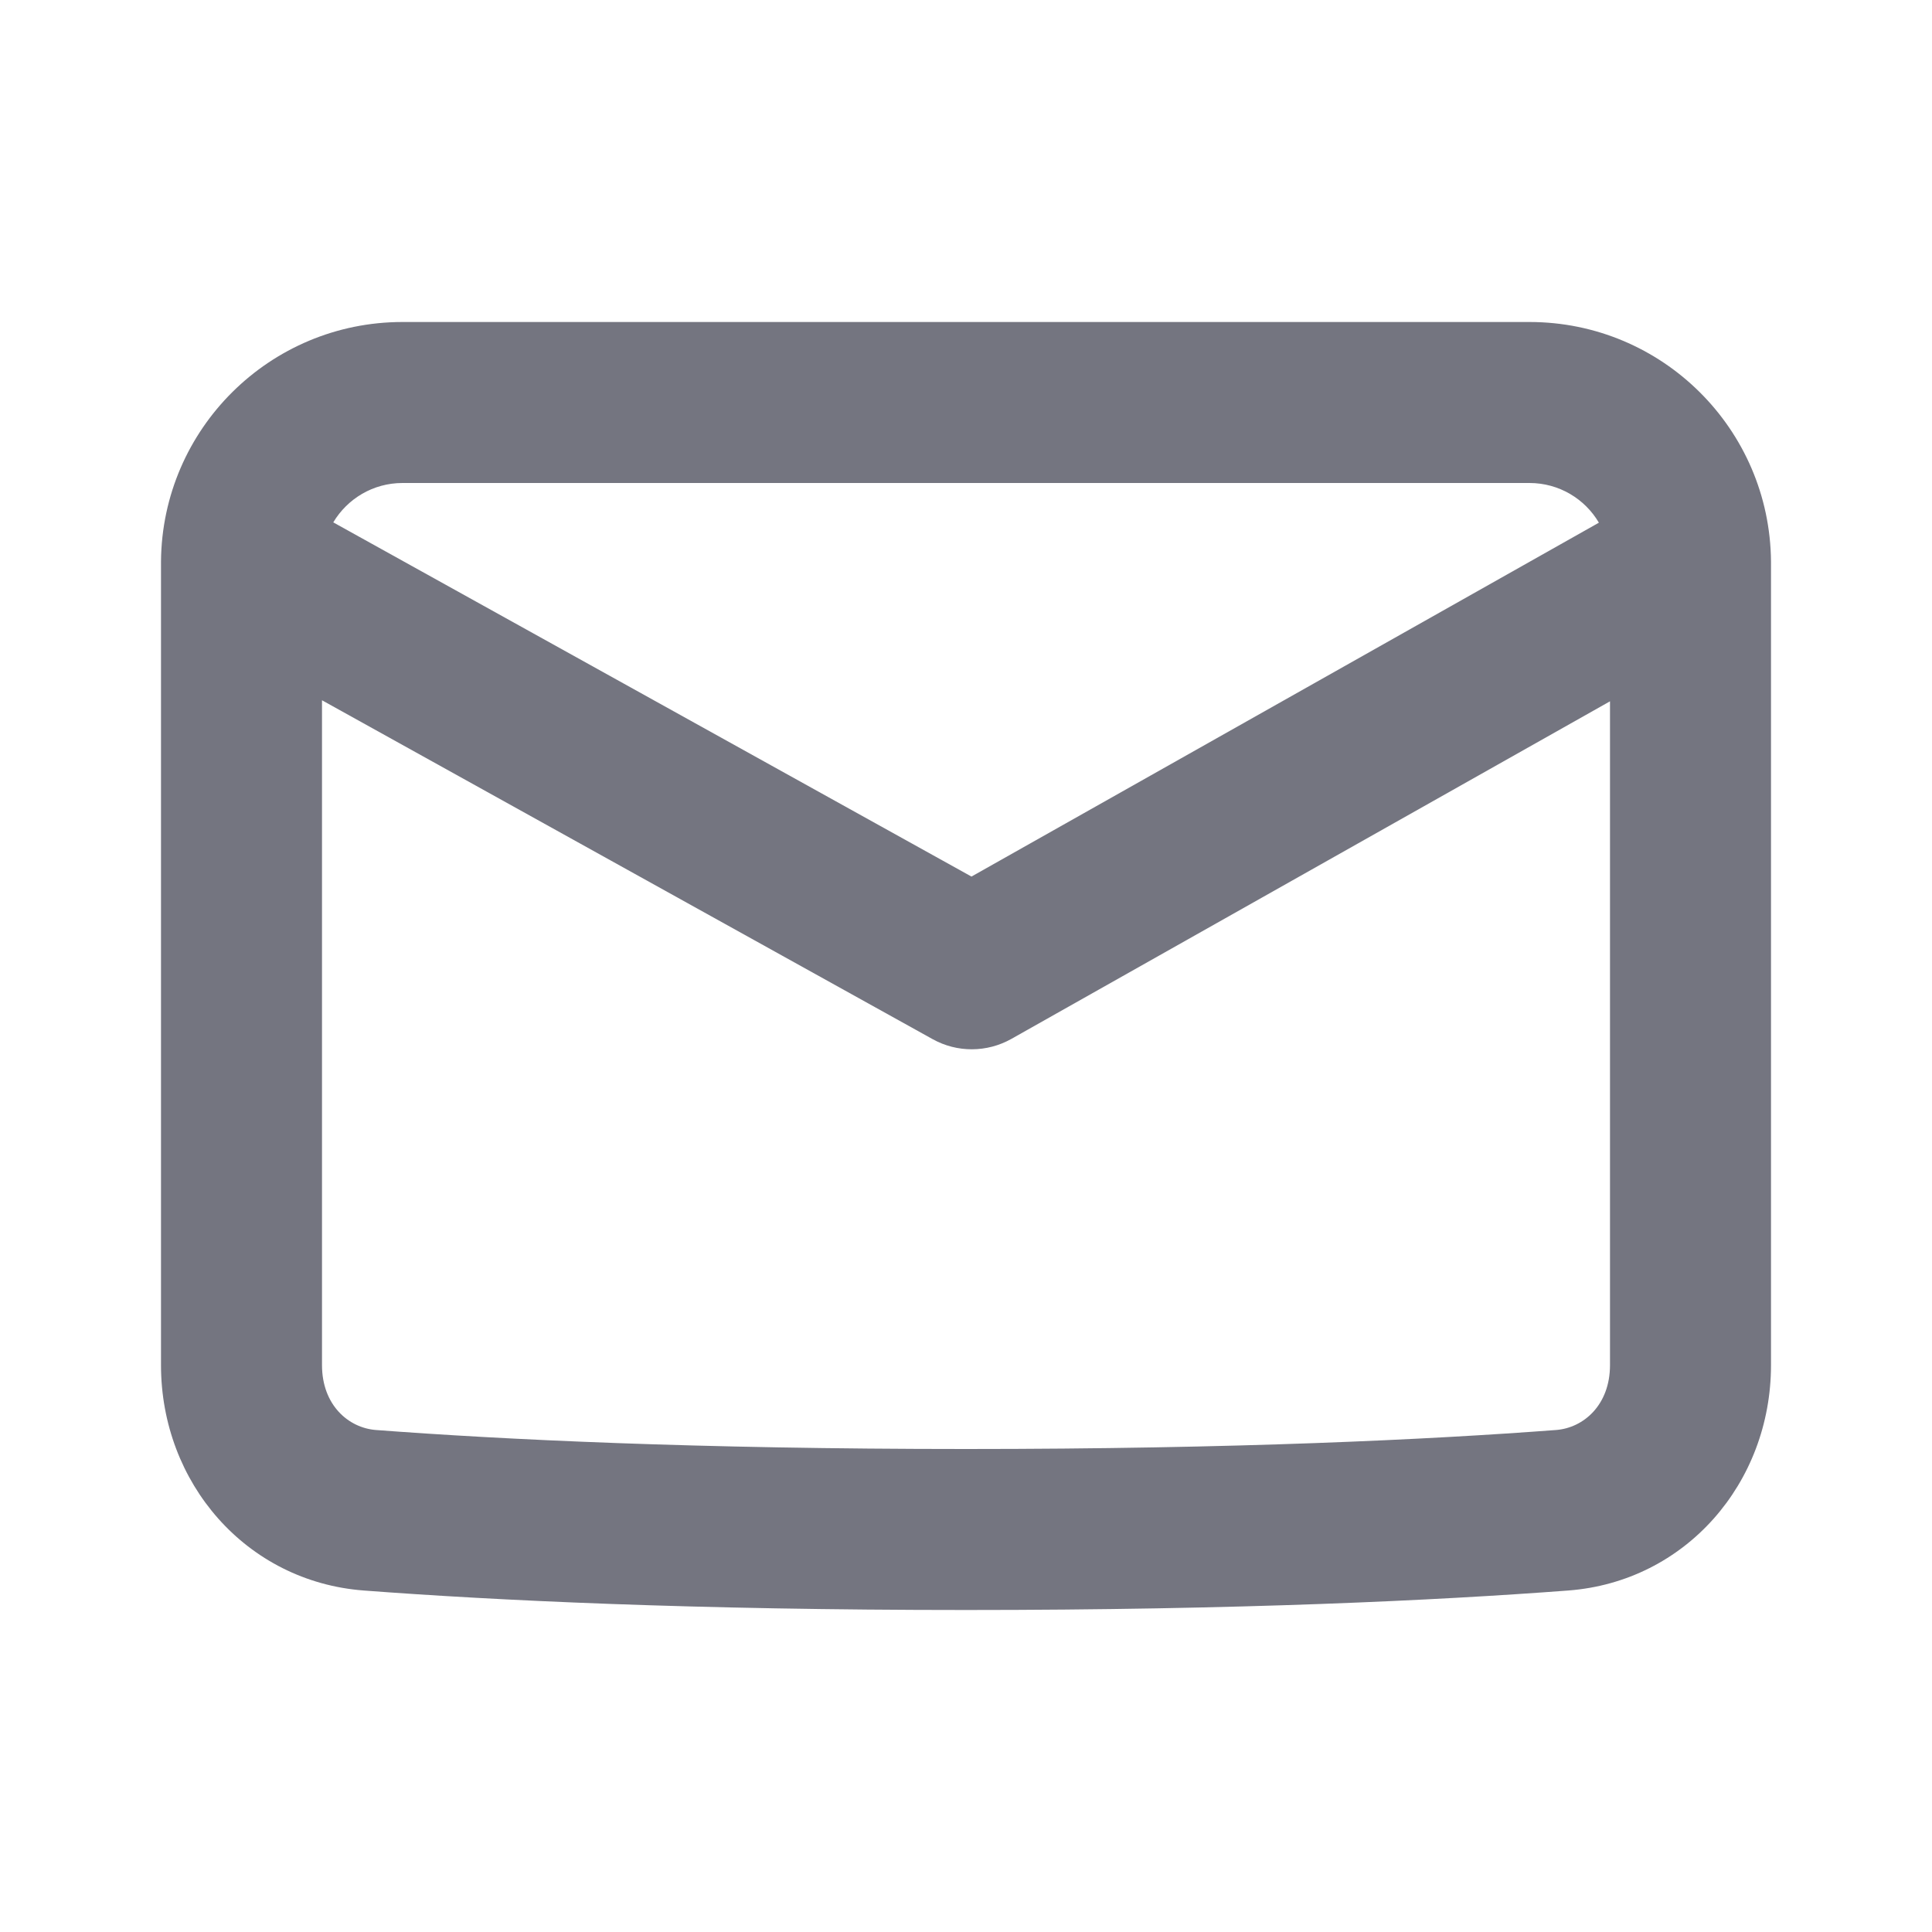 <svg width="24" height="24" viewBox="0 0 24 24" fill="none" xmlns="http://www.w3.org/2000/svg">
<path fill-rule="evenodd" clip-rule="evenodd" d="M4.14 6.489L12.068 10.889L19.862 6.493C19.689 6.198 19.367 6 19 6L5 6C4.634 6 4.315 6.196 4.14 6.489ZM22 7.018C22 7.004 22 6.99 22 6.976C21.987 5.33 20.649 4 19 4H5C3.352 4 2.015 5.328 2 6.972C2 6.988 2 7.005 2 7.021L2 16.958C2 18.422 3.06 19.648 4.52 19.758C6.147 19.881 8.603 20 12 20C15.397 20 17.853 19.881 19.48 19.758C20.94 19.648 22 18.422 22 16.958L22 7.018ZM20 8.712L12.563 12.906C12.26 13.076 11.89 13.078 11.586 12.909L4 8.699L4 16.958C4 17.454 4.329 17.738 4.67 17.764C6.244 17.883 8.649 18 12 18C15.351 18 17.756 17.883 19.33 17.764C19.671 17.738 20 17.454 20 16.958L20 8.712Z" fill="#747580"/>
</svg>
